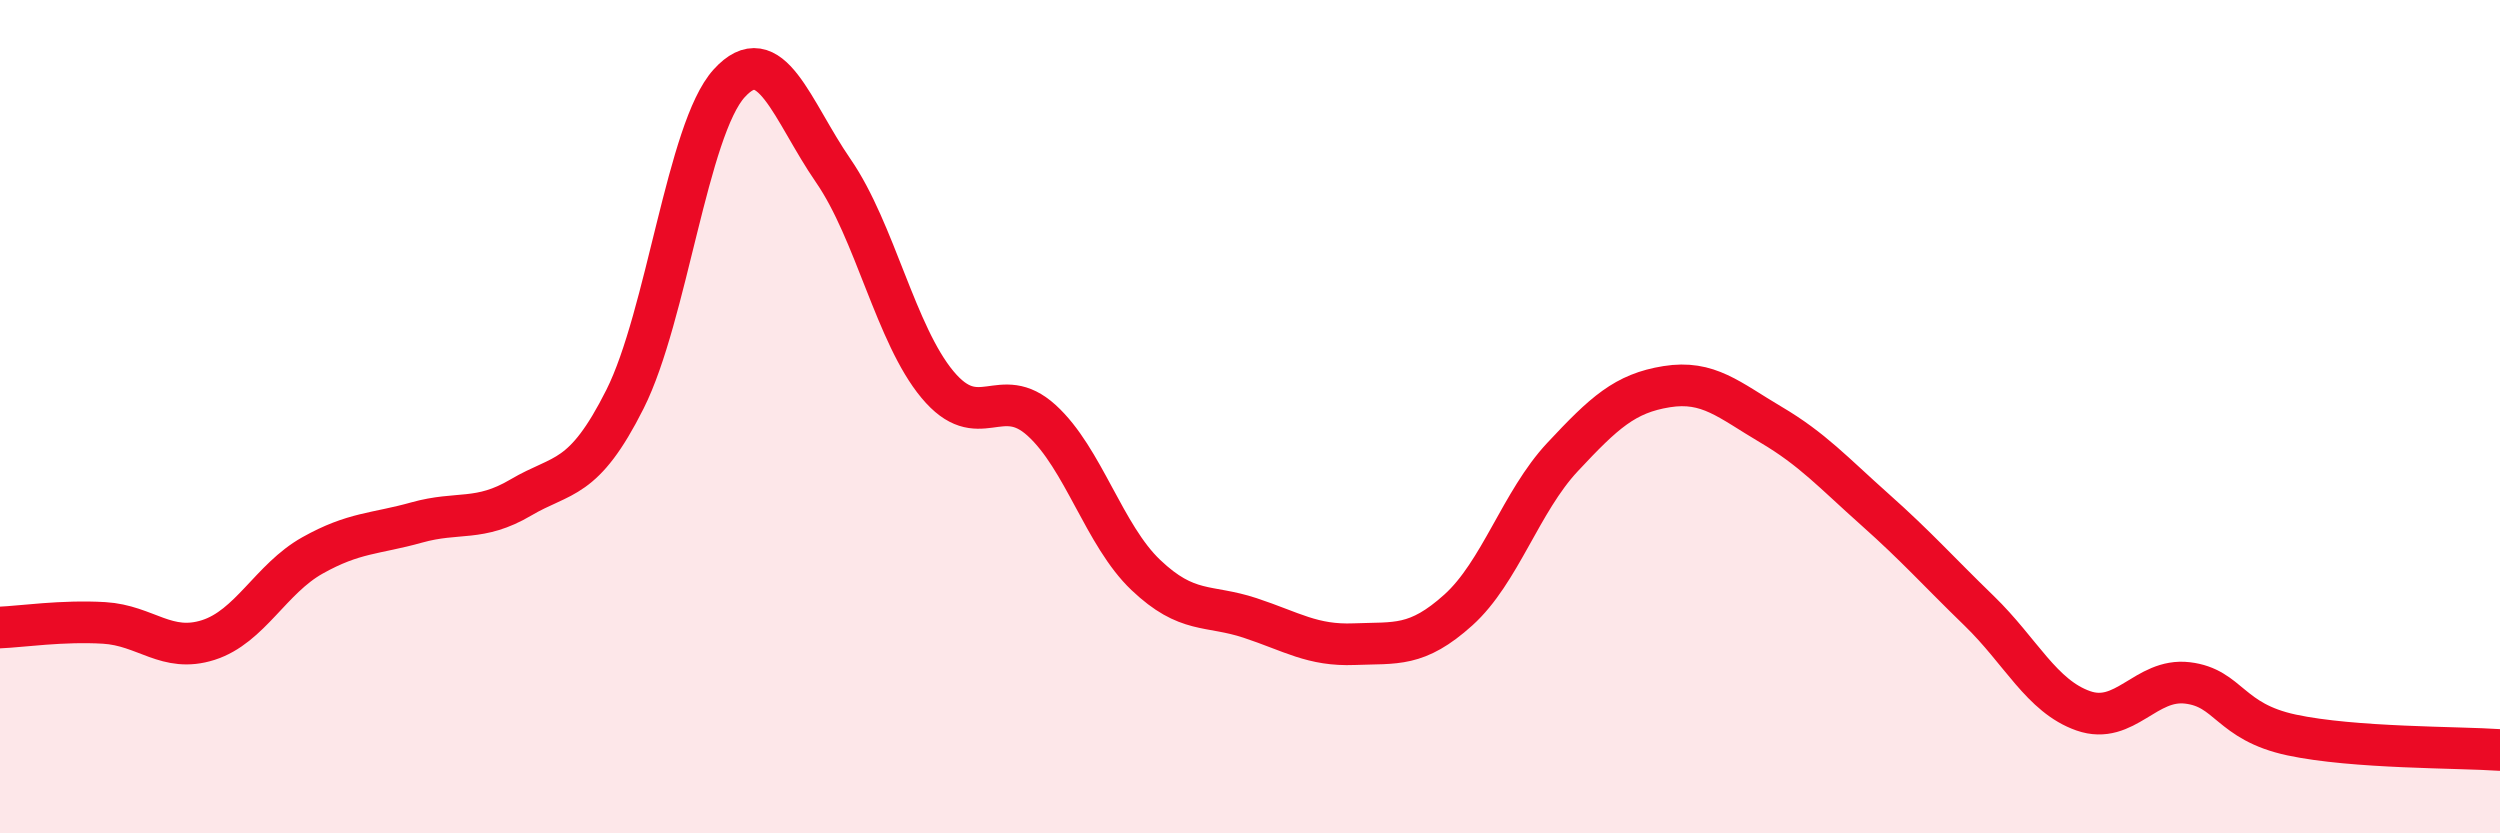 
    <svg width="60" height="20" viewBox="0 0 60 20" xmlns="http://www.w3.org/2000/svg">
      <path
        d="M 0,15.06 C 0.5,15.04 1.5,14.89 2.5,14.95 C 3.5,15.01 4,15.68 5,15.36 C 6,15.04 6.5,13.89 7.5,13.33 C 8.5,12.77 9,12.82 10,12.54 C 11,12.26 11.5,12.53 12.5,11.94 C 13.5,11.35 14,11.57 15,9.58 C 16,7.59 16.5,3.1 17.5,2 C 18.5,0.9 19,2.65 20,4.1 C 21,5.55 21.5,8.03 22.5,9.23 C 23.5,10.43 24,9.18 25,10.09 C 26,11 26.5,12.85 27.5,13.8 C 28.5,14.75 29,14.5 30,14.83 C 31,15.16 31.5,15.5 32.5,15.46 C 33.5,15.42 34,15.54 35,14.64 C 36,13.74 36.5,12.04 37.5,10.97 C 38.5,9.9 39,9.44 40,9.28 C 41,9.12 41.5,9.6 42.5,10.19 C 43.5,10.78 44,11.34 45,12.23 C 46,13.12 46.5,13.69 47.5,14.66 C 48.5,15.63 49,16.71 50,17.06 C 51,17.41 51.5,16.27 52.5,16.39 C 53.5,16.51 53.5,17.32 55,17.64 C 56.5,17.96 59,17.93 60,18L60 20L0 20Z"
        fill="#EB0A25"
        opacity="0.1"
        stroke-linecap="round"
        stroke-linejoin="round"
      />
      <path
        d="M 0,15.06 C 0.5,15.04 1.5,14.89 2.5,14.95 C 3.5,15.01 4,15.68 5,15.36 C 6,15.04 6.5,13.89 7.5,13.33 C 8.5,12.77 9,12.82 10,12.54 C 11,12.26 11.5,12.53 12.5,11.94 C 13.5,11.35 14,11.57 15,9.58 C 16,7.59 16.5,3.1 17.5,2 C 18.5,0.9 19,2.65 20,4.1 C 21,5.55 21.5,8.03 22.5,9.23 C 23.5,10.43 24,9.18 25,10.09 C 26,11 26.5,12.85 27.5,13.8 C 28.5,14.75 29,14.5 30,14.83 C 31,15.16 31.5,15.5 32.5,15.46 C 33.5,15.42 34,15.54 35,14.64 C 36,13.74 36.5,12.04 37.5,10.97 C 38.5,9.9 39,9.44 40,9.28 C 41,9.12 41.5,9.6 42.5,10.19 C 43.5,10.78 44,11.34 45,12.23 C 46,13.12 46.5,13.69 47.5,14.66 C 48.5,15.63 49,16.71 50,17.06 C 51,17.41 51.5,16.27 52.5,16.39 C 53.5,16.51 53.5,17.32 55,17.64 C 56.5,17.96 59,17.93 60,18"
        stroke="#EB0A25"
        stroke-width="1"
        fill="none"
        stroke-linecap="round"
        stroke-linejoin="round"
      />
    </svg>
  